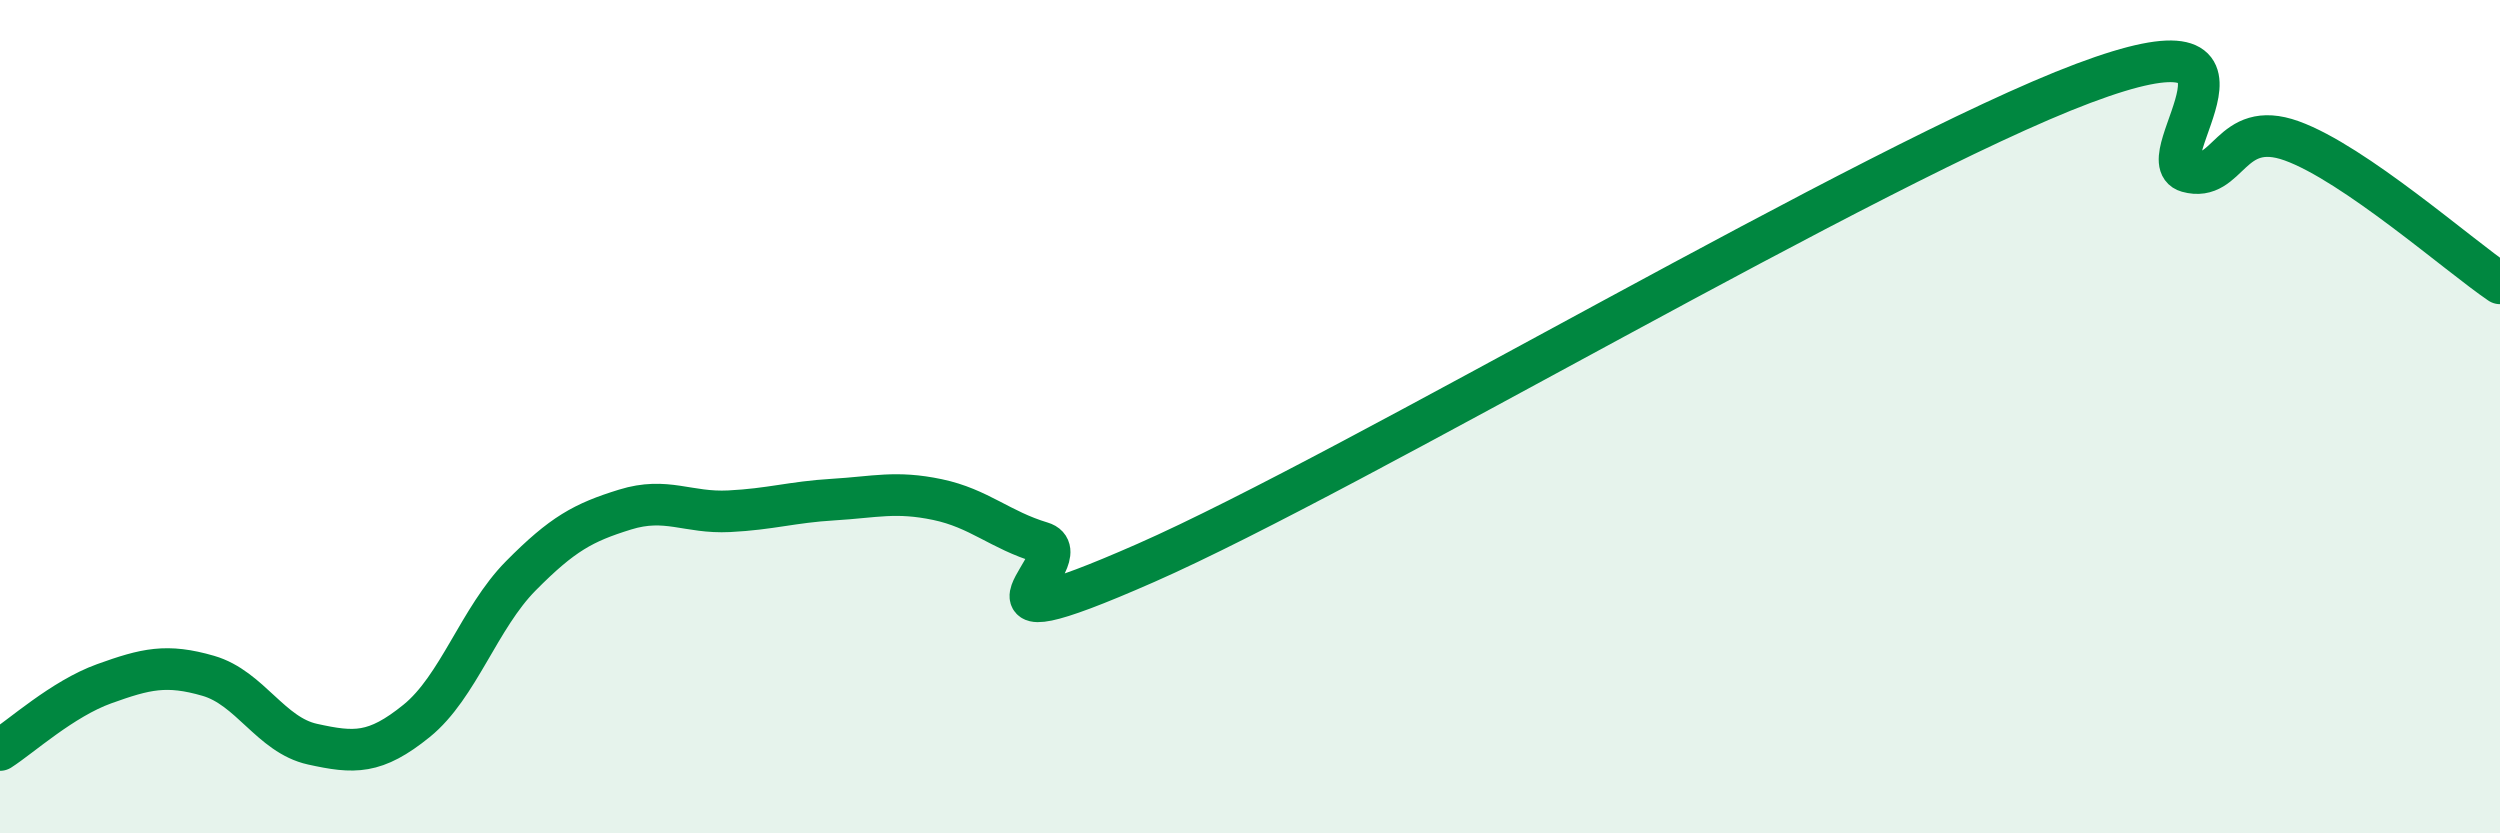 
    <svg width="60" height="20" viewBox="0 0 60 20" xmlns="http://www.w3.org/2000/svg">
      <path
        d="M 0,18 C 0.5,17.68 1.5,16.77 2.5,16.41 C 3.5,16.05 4,15.93 5,16.22 C 6,16.51 6.5,17.64 7.5,17.86 C 8.5,18.08 9,18.11 10,17.3 C 11,16.49 11.5,14.83 12.5,13.82 C 13.5,12.81 14,12.54 15,12.23 C 16,11.92 16.5,12.32 17.5,12.27 C 18.5,12.22 19,12.05 20,11.99 C 21,11.93 21.5,11.78 22.5,11.99 C 23.5,12.2 24,12.72 25,13.02 C 26,13.32 22.5,15.71 27.5,13.51 C 32.5,11.31 45,3.88 50,2 C 55,0.12 51.5,3.84 52.5,4.12 C 53.5,4.4 53.5,2.84 55,3.38 C 56.5,3.92 59,6.12 60,6.8L60 20L0 20Z"
        fill="#008740"
        opacity="0.1"
        stroke-linecap="round"
        stroke-linejoin="round"
      />
      <path
        d="M 0,18 C 0.5,17.68 1.5,16.77 2.5,16.41 C 3.5,16.05 4,15.93 5,16.22 C 6,16.51 6.5,17.64 7.5,17.86 C 8.5,18.08 9,18.11 10,17.3 C 11,16.49 11.5,14.83 12.5,13.82 C 13.5,12.81 14,12.54 15,12.23 C 16,11.92 16.5,12.32 17.5,12.27 C 18.5,12.22 19,12.05 20,11.99 C 21,11.93 21.5,11.78 22.5,11.99 C 23.5,12.2 24,12.72 25,13.02 C 26,13.32 22.5,15.71 27.5,13.51 C 32.5,11.31 45,3.88 50,2 C 55,0.12 51.5,3.84 52.5,4.12 C 53.5,4.4 53.5,2.84 55,3.38 C 56.5,3.92 59,6.12 60,6.8"
        stroke="#008740"
        stroke-width="1"
        fill="none"
        stroke-linecap="round"
        stroke-linejoin="round"
      />
    </svg>
  
